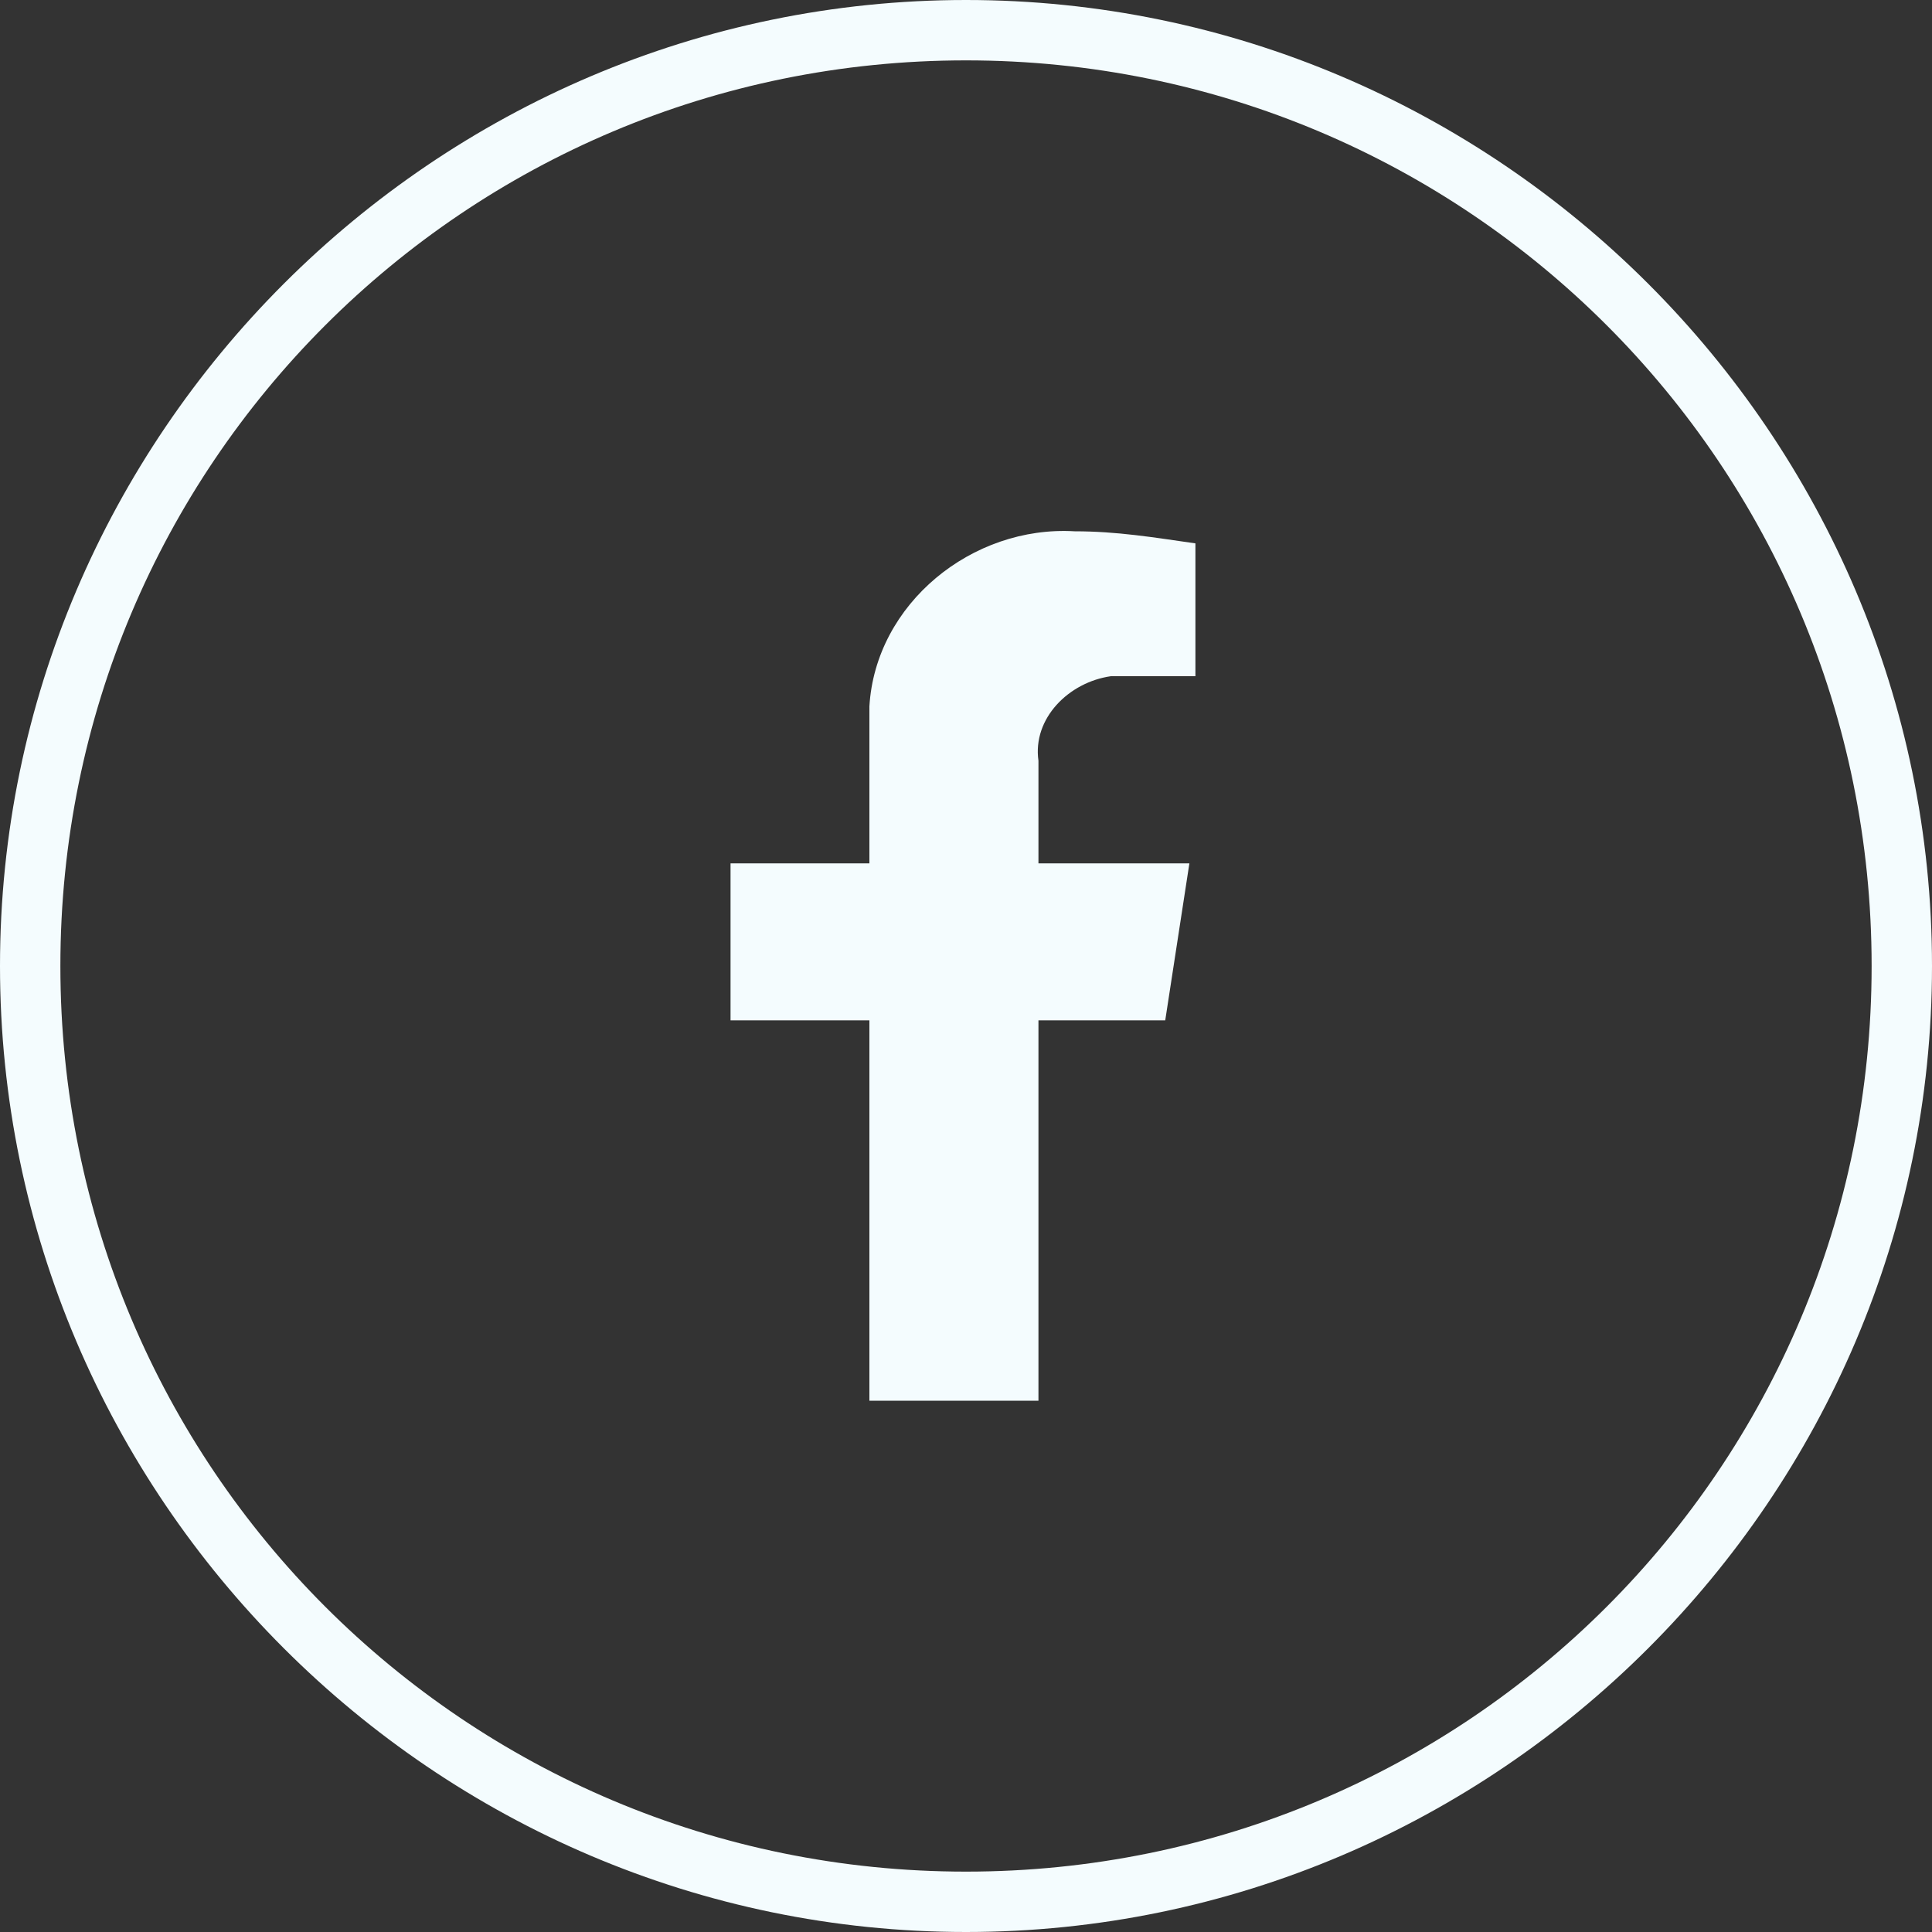 <?xml version="1.0" encoding="utf-8"?>
<!-- Generator: Adobe Illustrator 25.1.0, SVG Export Plug-In . SVG Version: 6.00 Build 0)  -->
<svg version="1.1" id="Livello_1" xmlns="http://www.w3.org/2000/svg" xmlns:xlink="http://www.w3.org/1999/xlink" x="0px" y="0px"
	 viewBox="0 0 32 32" style="enable-background:new 0 0 32 32;" xml:space="preserve">
<rect x="0" y="0" width="32" height="32" fill="#333333" stroke="none"/>
<style type="text/css">
	.st0{fill:#F4FCFE;}
</style>
<g id="Raggruppa_143" transform="translate(-1215 -8)">
	<g id="Ellisse_9" transform="translate(1215 8)">
		<path class="st0" d="M16,32C7.2,32,0,24.8,0,16S7.2,0,16,0s16,7.2,16,16S24.8,32,16,32z M16,1C7.7,1,1,7.7,1,16
			c0,8.3,6.7,15,15,15c8.3,0,15-6.7,15-15C31,7.7,24.3,1,16,1z"/>
	</g>
	<path id="Icon_awesome-facebook-f" class="st0" d="M1234.3,24.9l0.4-2.6h-2.5v-1.7c-0.1-0.7,0.5-1.3,1.2-1.4c0.1,0,0.2,0,0.3,0h1.1
		V17c-0.7-0.1-1.3-0.2-2-0.2c-1.7-0.1-3.3,1.2-3.4,2.9c0,0.2,0,0.4,0,0.6v2h-2.3v2.6h2.3v6.3h2.8v-6.3H1234.3z"/>
</g>
</svg>

